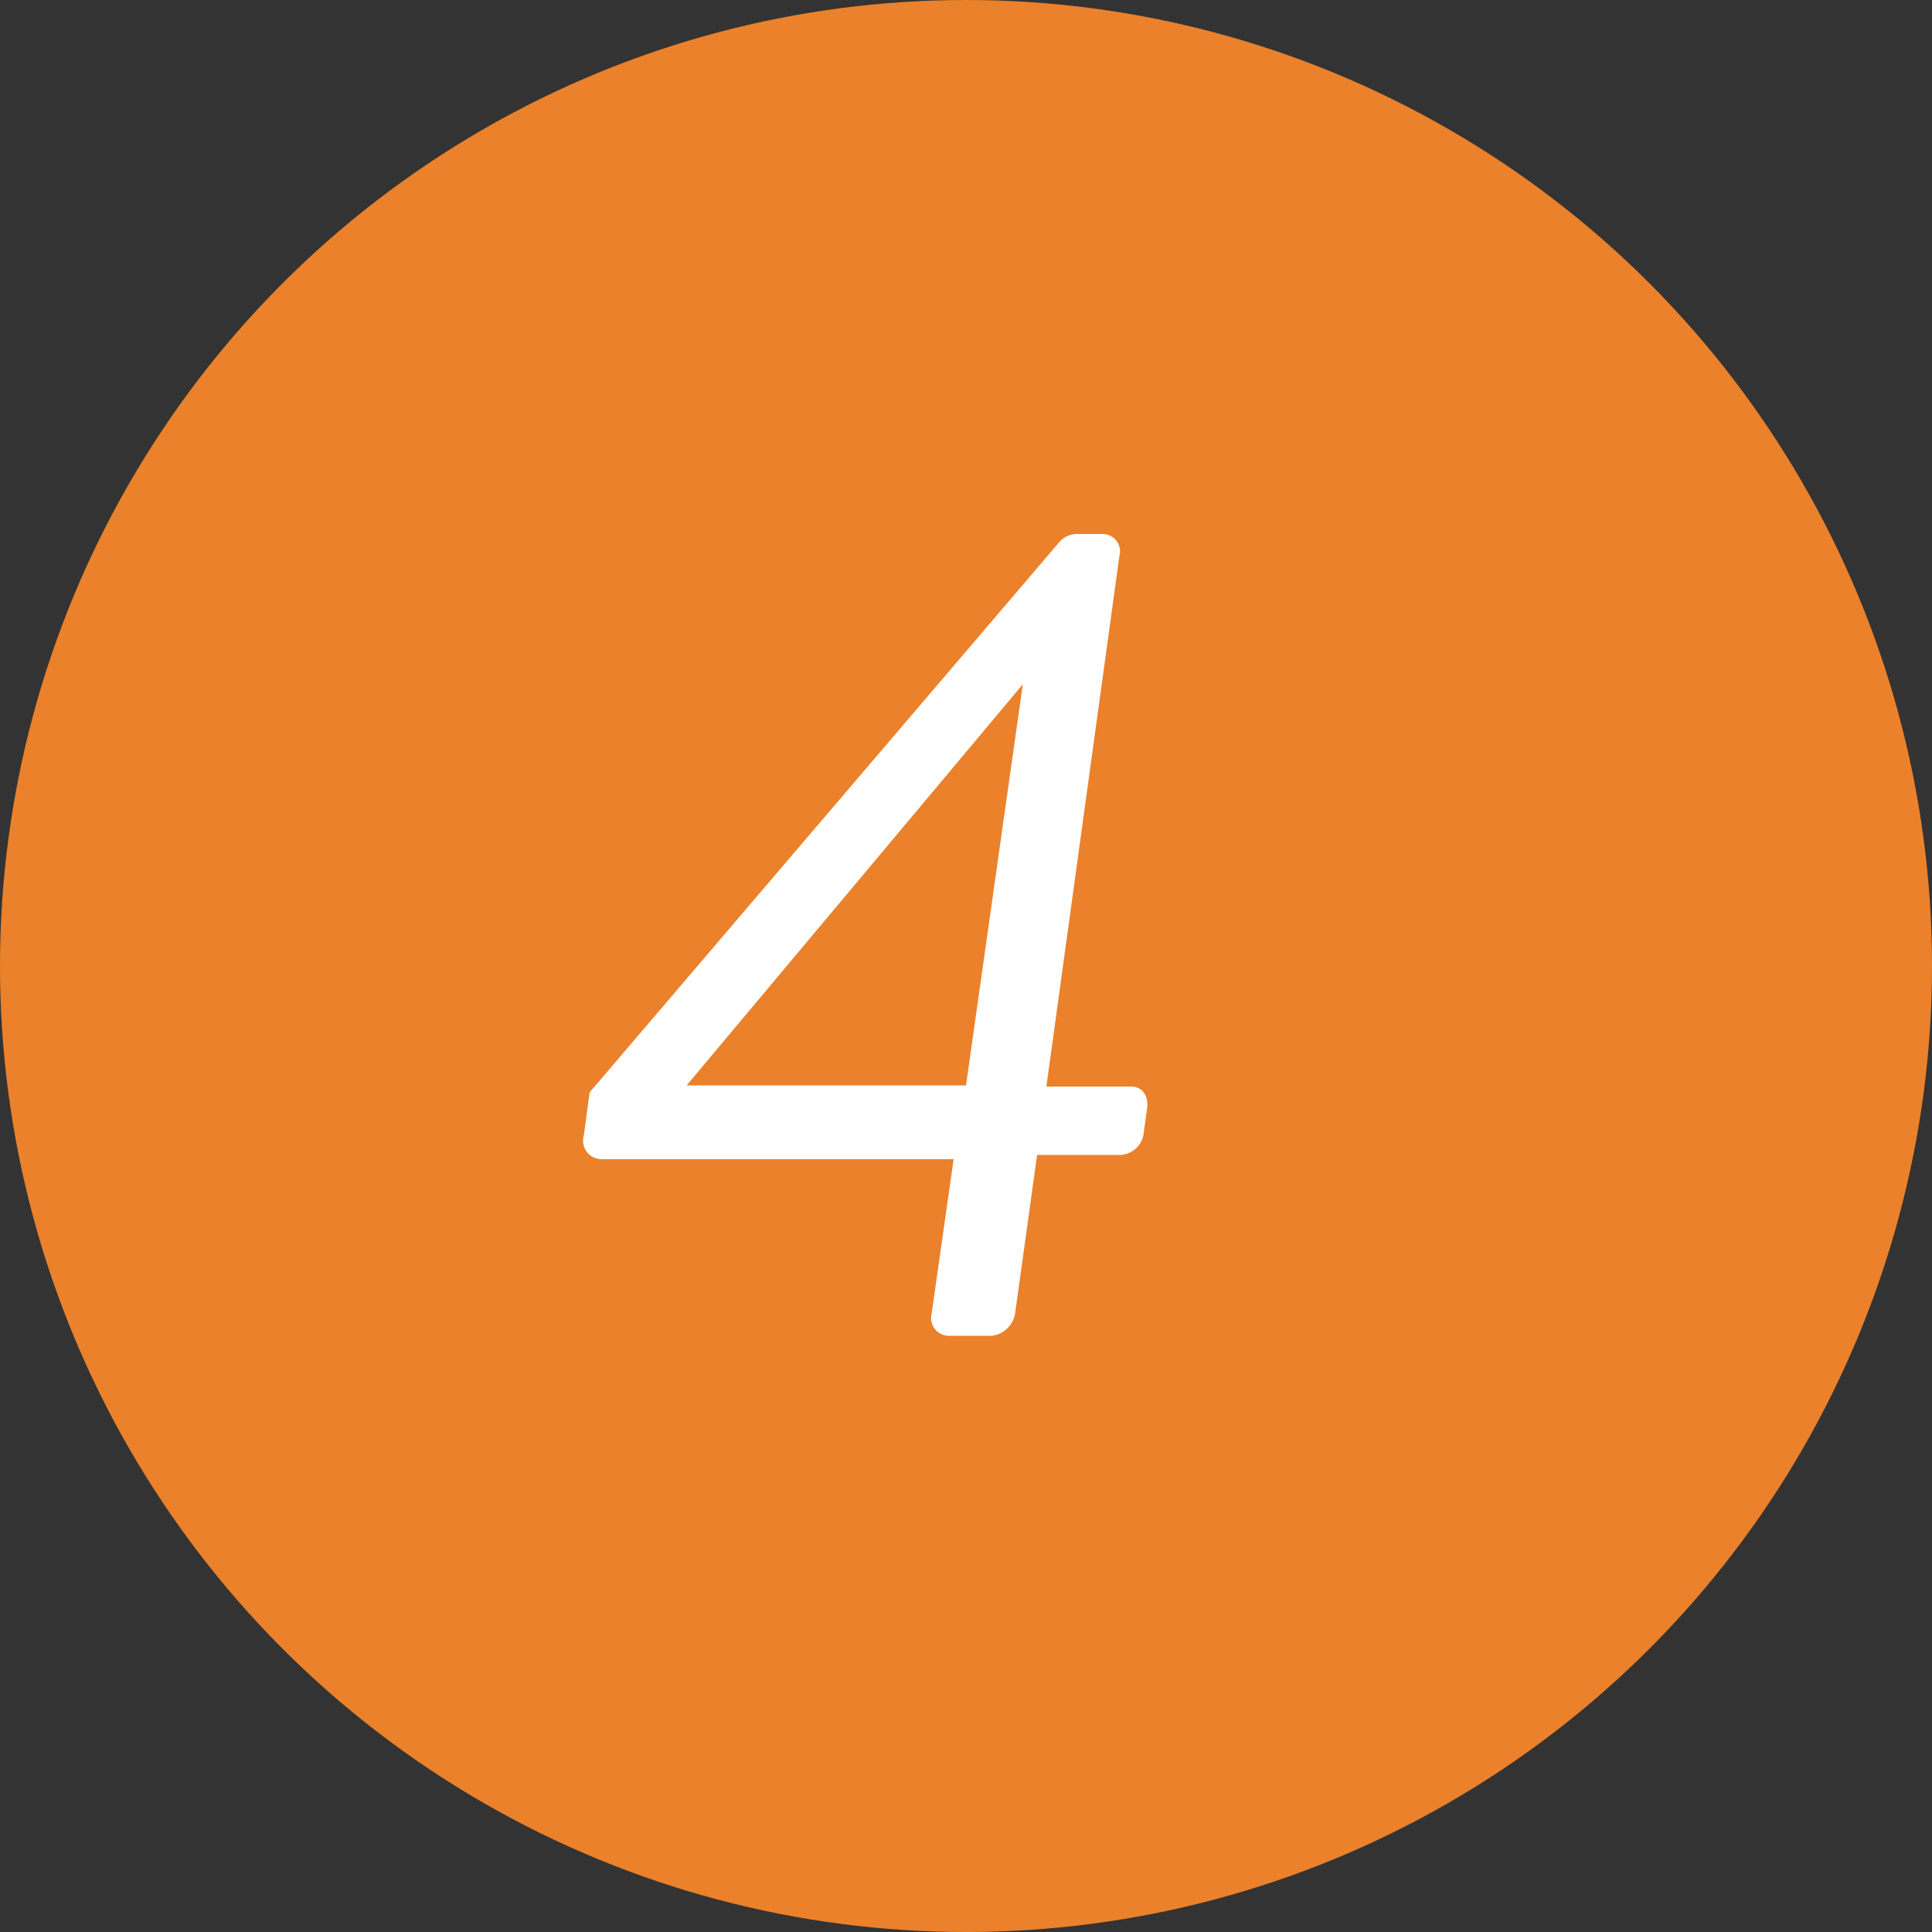 <svg xmlns="http://www.w3.org/2000/svg" viewBox="0 0 50 50"><rect x="0" y="0" width="50" height="50" fill="#333333" stroke="none"/><defs><style>.cls-1{fill:#eb812a;}.cls-2{fill:#fff;}</style></defs><title>flow_icon4</title><g id="レイヤー_2" data-name="レイヤー 2"><g id="contents"><circle class="cls-1" cx="25" cy="25" r="25"/><path class="cls-2" d="M15.11,29.38l.15-1.11L27.44,14a.61.61,0,0,1,.42-.18h.69a.45.45,0,0,1,.42.57L27.08,28.12h2.19c.3,0,.45.24.42.54l-.09.66a.64.64,0,0,1-.6.57H26.84L26.27,34a.7.7,0,0,1-.6.57H24.53a.46.46,0,0,1-.42-.57L24.68,30H15.56A.48.48,0,0,1,15.11,29.38ZM25,28.09l1.47-10.38-8.7,10.38Z"/></g></g></svg>